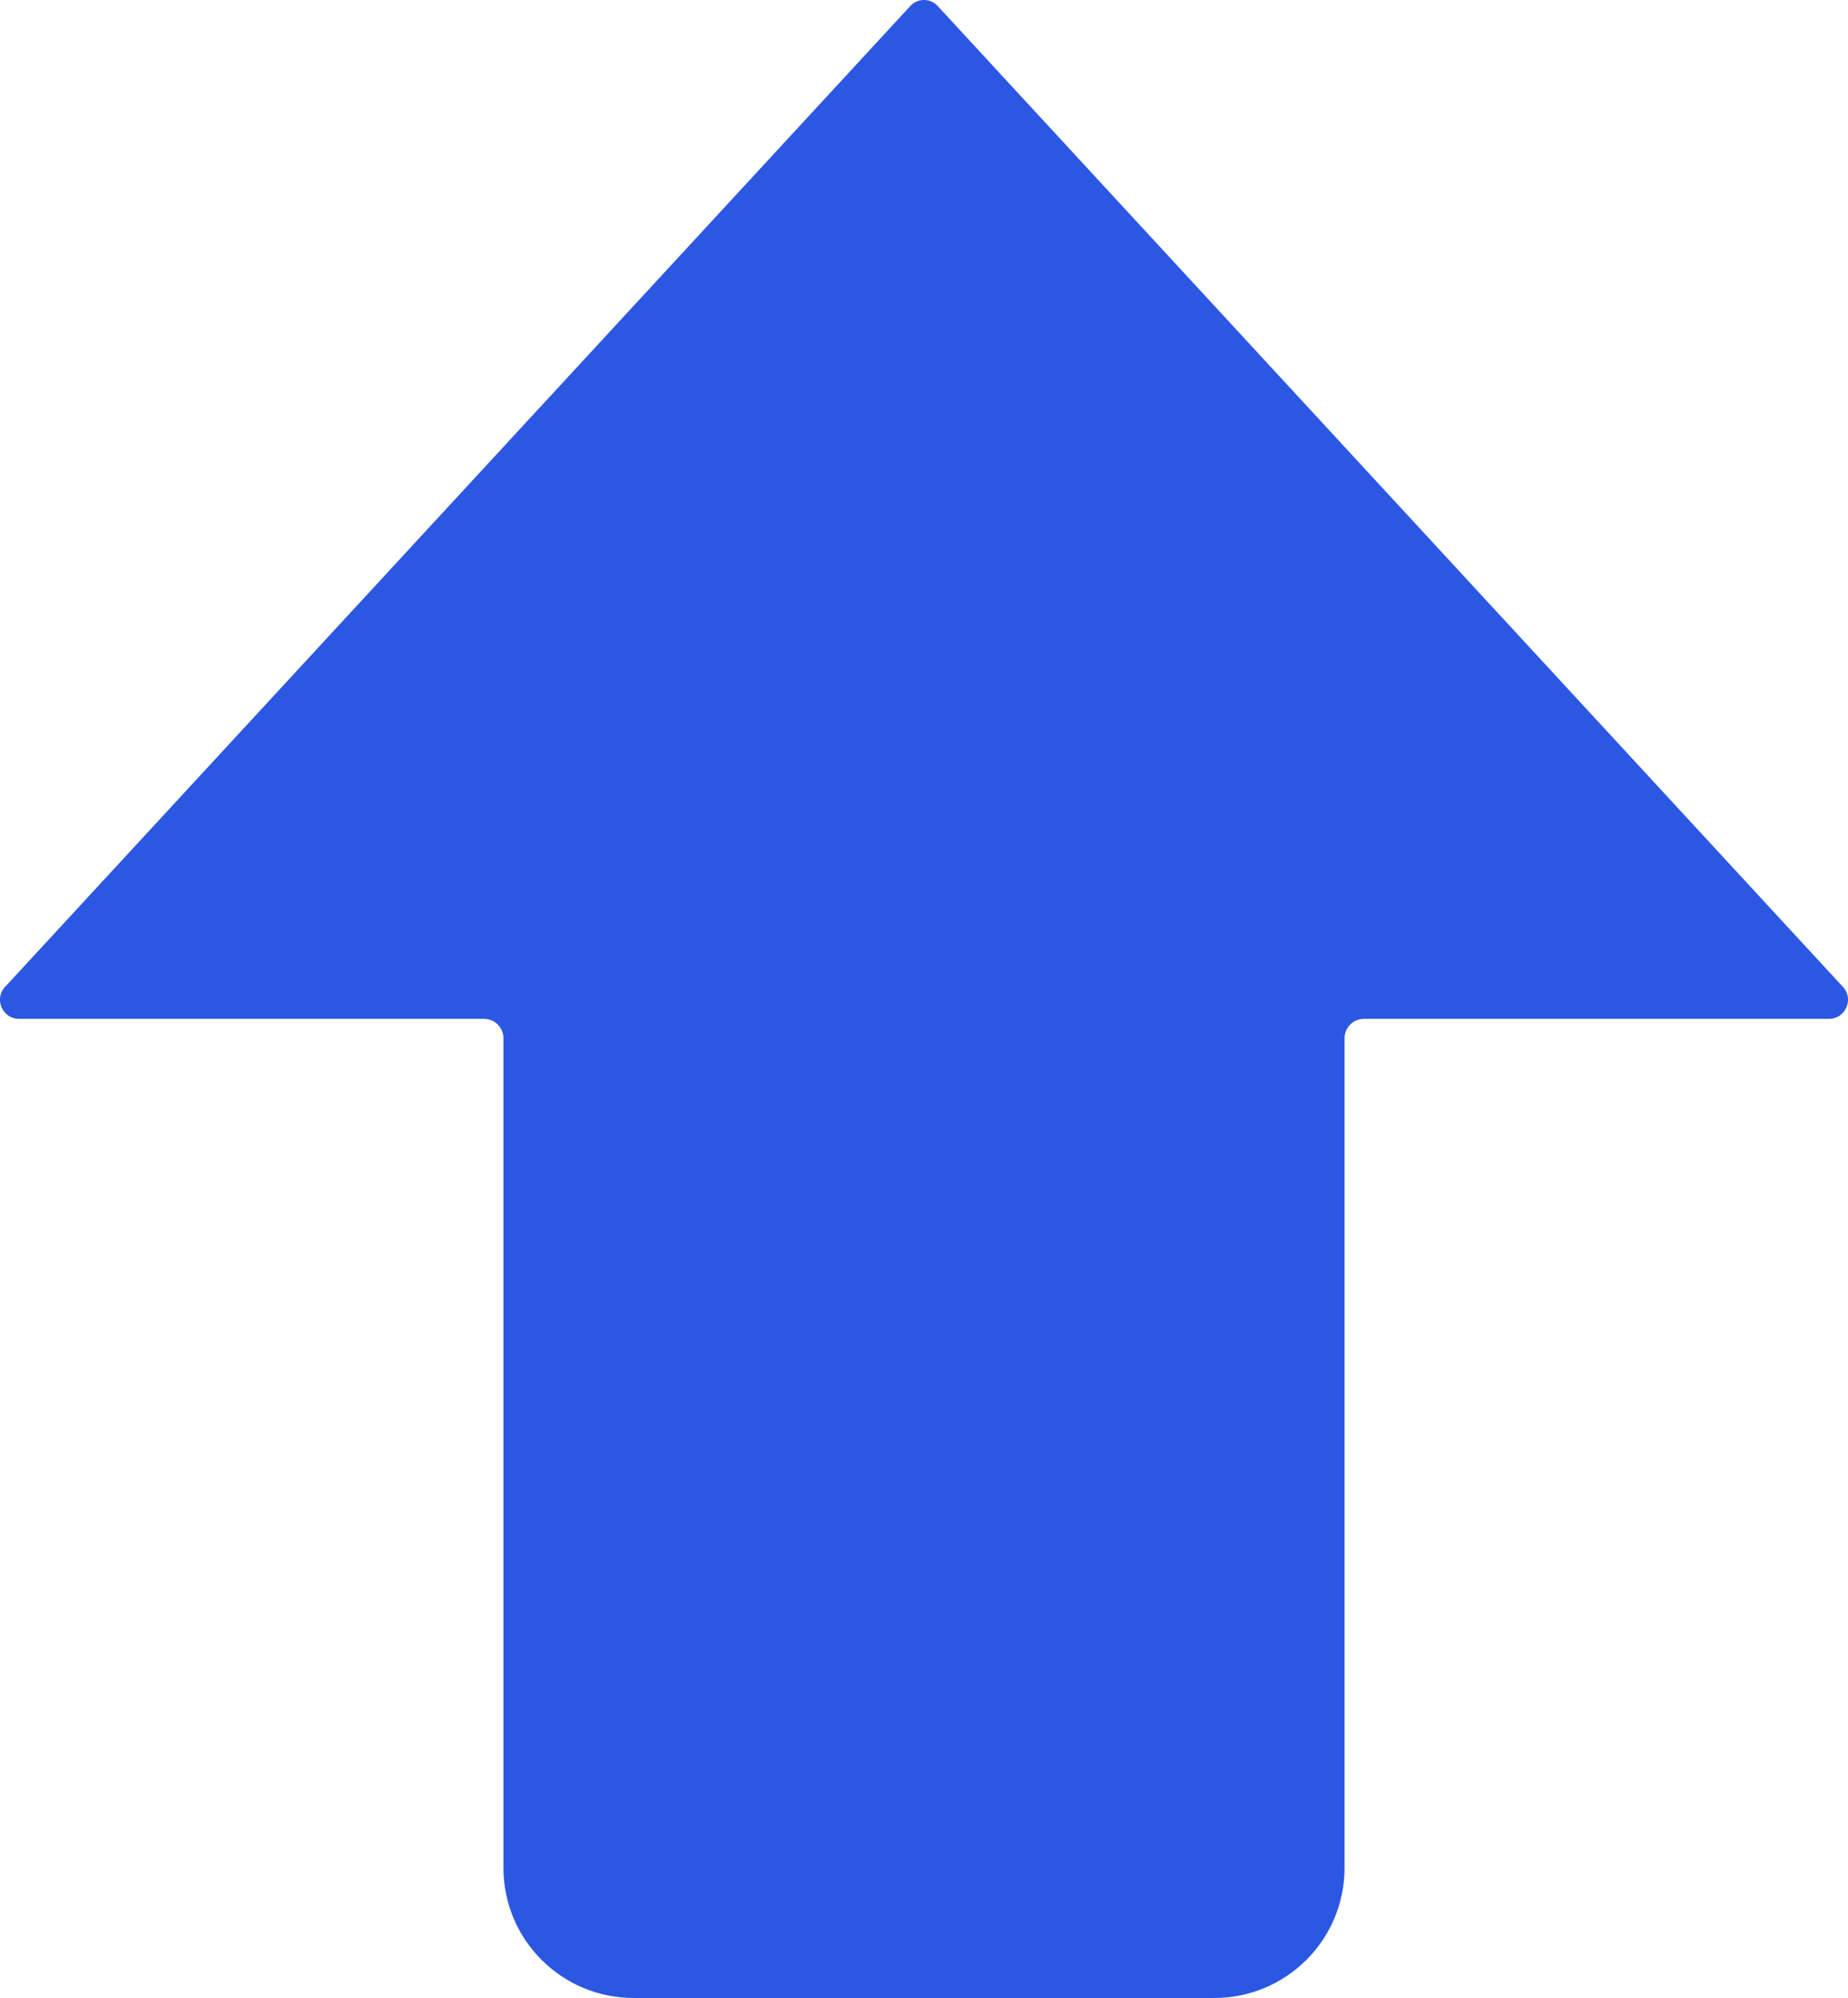 <?xml version="1.0" encoding="UTF-8"?><svg id="_イヤー_2" xmlns="http://www.w3.org/2000/svg" viewBox="0 0 44.71 48.34"><defs><style>.cls-1{fill:#2c57e3;}</style></defs><g id="_イヤー_1-2"><path class="cls-1" d="M12.18,25.12v20.07c0,1.74,1.41,3.15,3.15,3.15h14.05c1.74,0,3.15-1.41,3.15-3.15V25.12c0-.26,.21-.47,.47-.47h11.25c.4,0,.61-.48,.34-.77L22.69,.15c-.18-.2-.49-.2-.67,0L.12,23.88c-.27,.29-.06,.77,.34,.77H11.71c.26,0,.47,.21,.47,.47Z"/></g></svg>